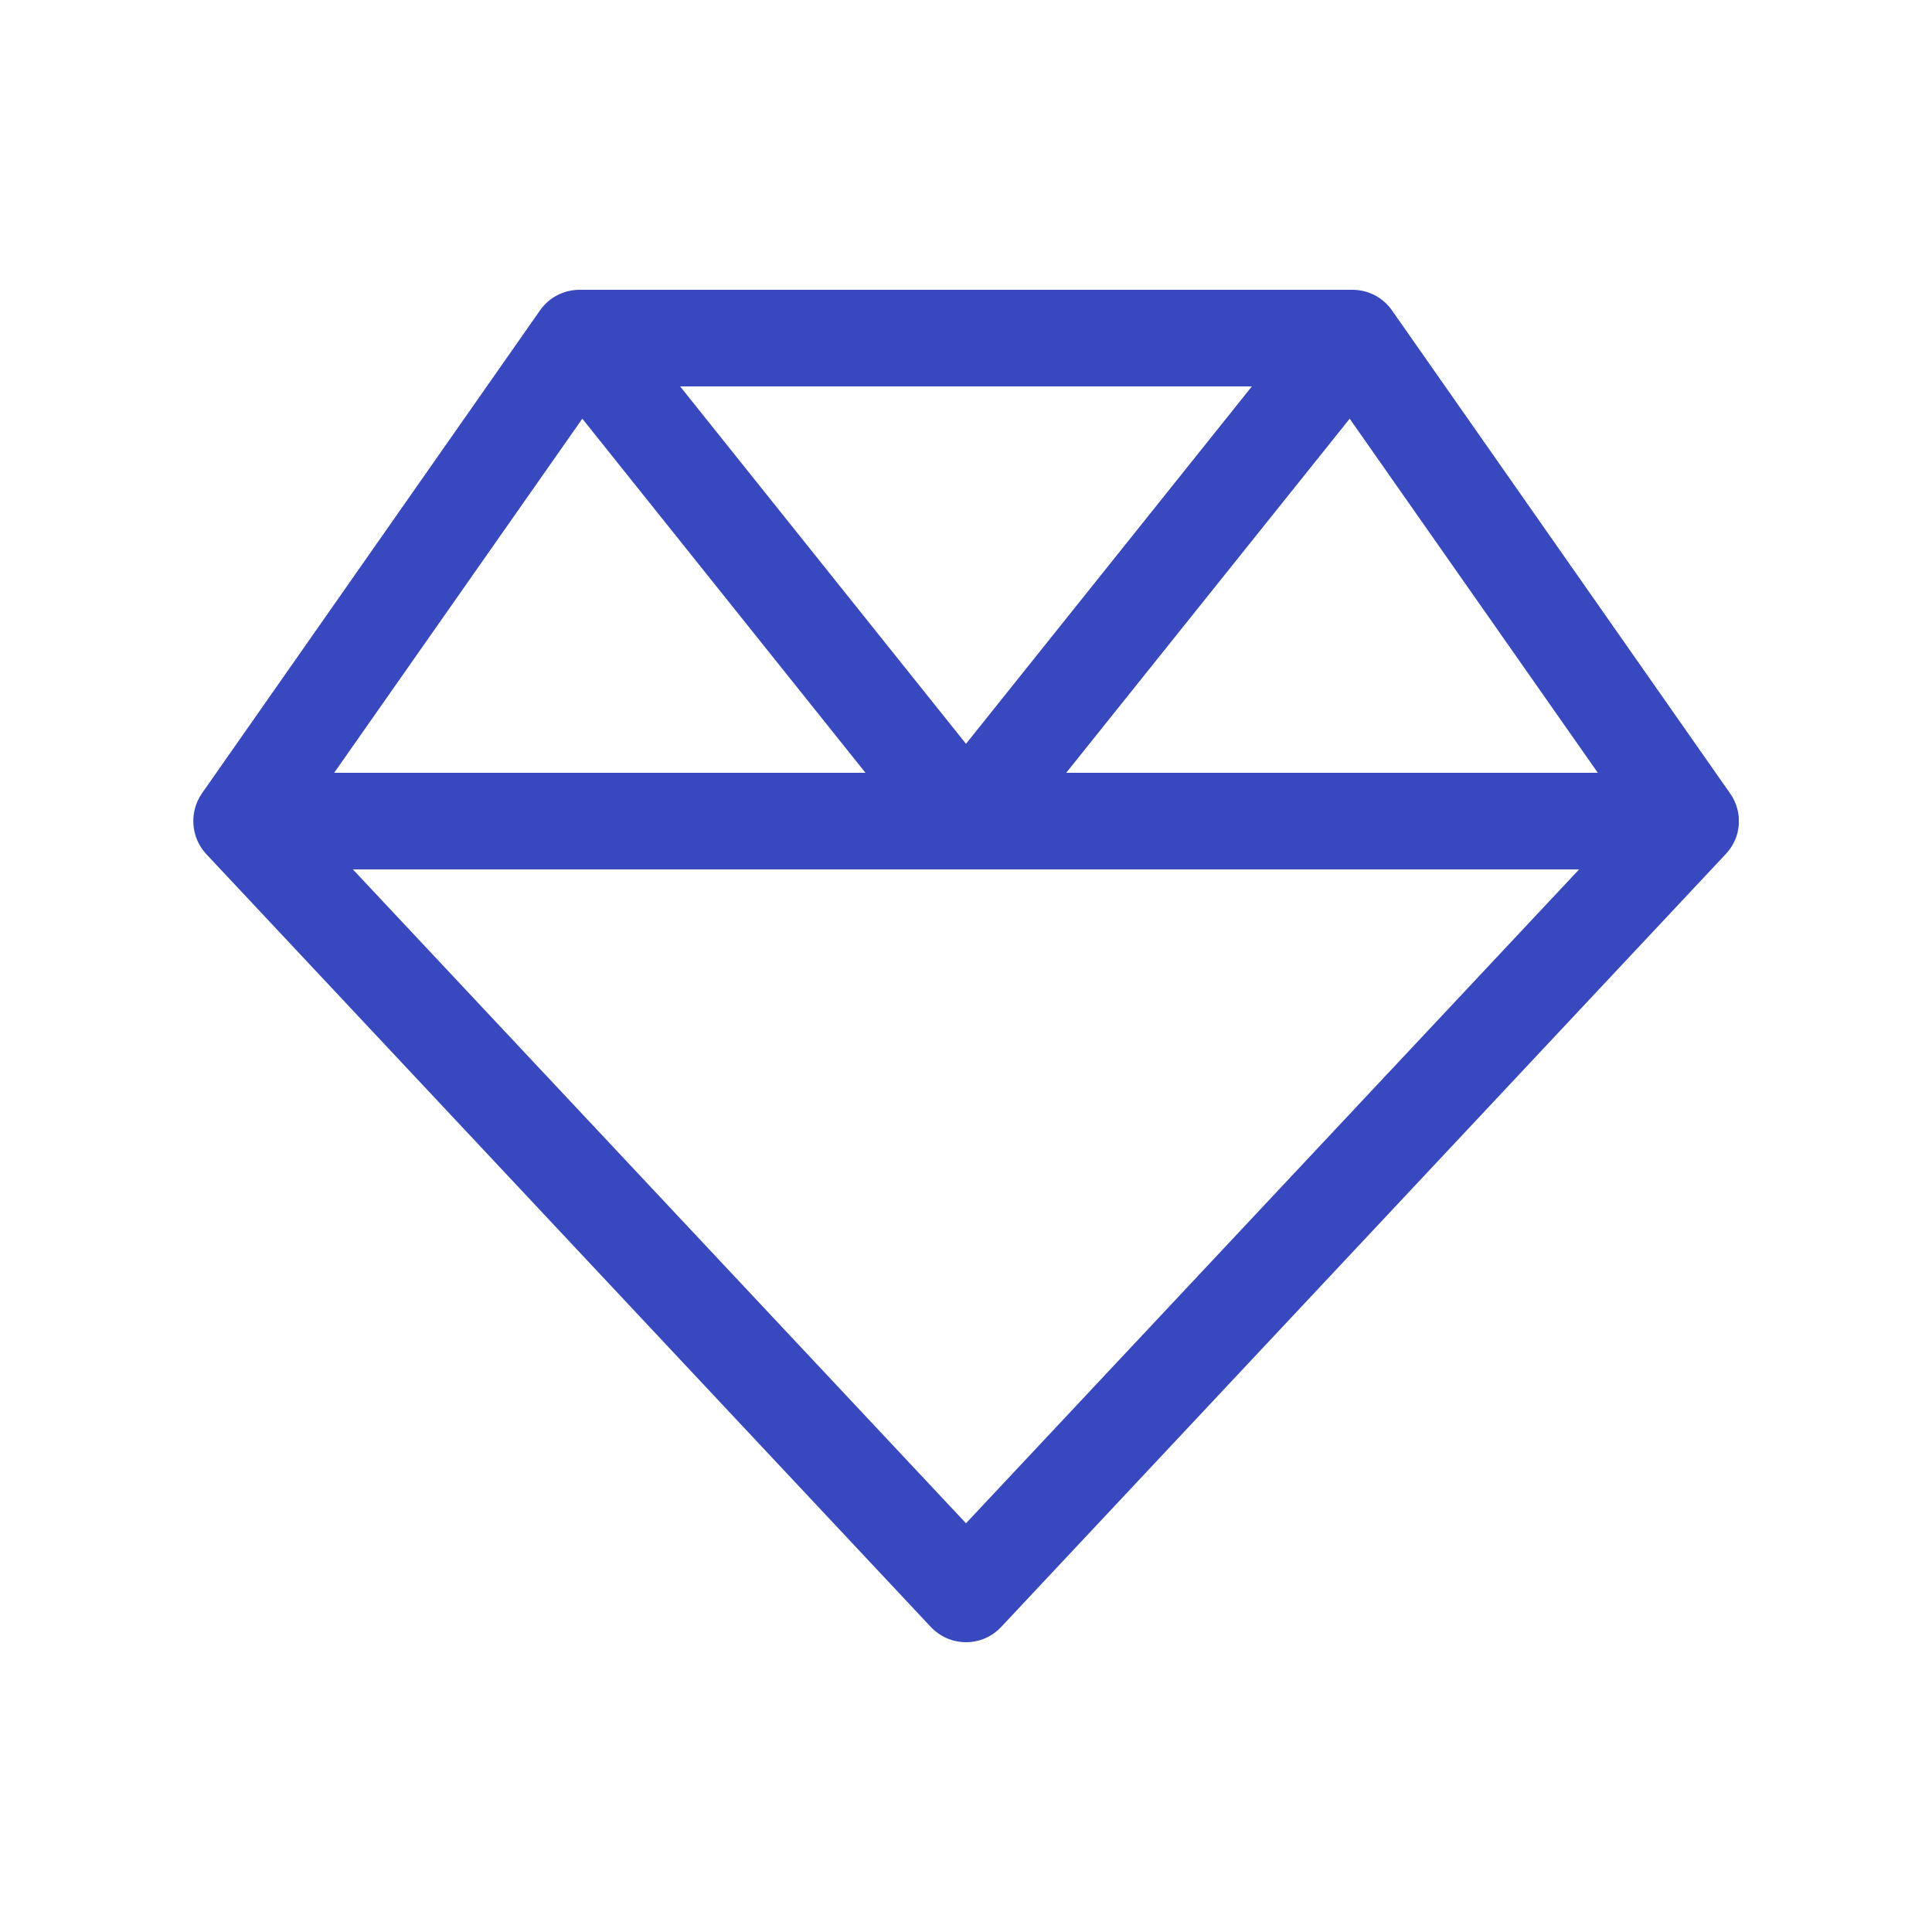 <svg xmlns="http://www.w3.org/2000/svg" xmlns:xlink="http://www.w3.org/1999/xlink" width="800" zoomAndPan="magnify" viewBox="0 0 600 600" height="800" preserveAspectRatio="xMidYMid meet" version="1.0"><defs><clipPath id="07302d2f81"><path d="M 60 90 L 540 90 L 540 510 L 60 510 Z M 60 90 " clip-rule="nonzero"/></clipPath></defs><g clip-path="url(#07302d2f81)"><path fill="#3848bf" d="M 180 90 C 175.125 90 170.531 92.344 167.719 96.375 L 62.719 246.375 C 58.688 252.188 59.25 260.062 64.031 265.219 L 289.031 505.219 C 291.844 508.219 295.781 510 300 510 C 304.219 510 308.062 508.312 310.969 505.219 L 535.969 265.219 C 540.844 260.062 541.406 252.188 537.281 246.375 L 432.281 96.375 C 429.469 92.344 424.875 90 420 90 Z M 180.844 130.031 L 268.781 240 L 103.781 240 Z M 109.594 270 L 490.406 270 L 300 473.062 Z M 496.125 240 L 331.125 240 L 419.156 130.031 L 496.219 240 Z M 388.781 120 L 300 231 L 211.219 120 Z M 388.781 120 " fill-opacity="1" fill-rule="nonzero"/></g></svg>